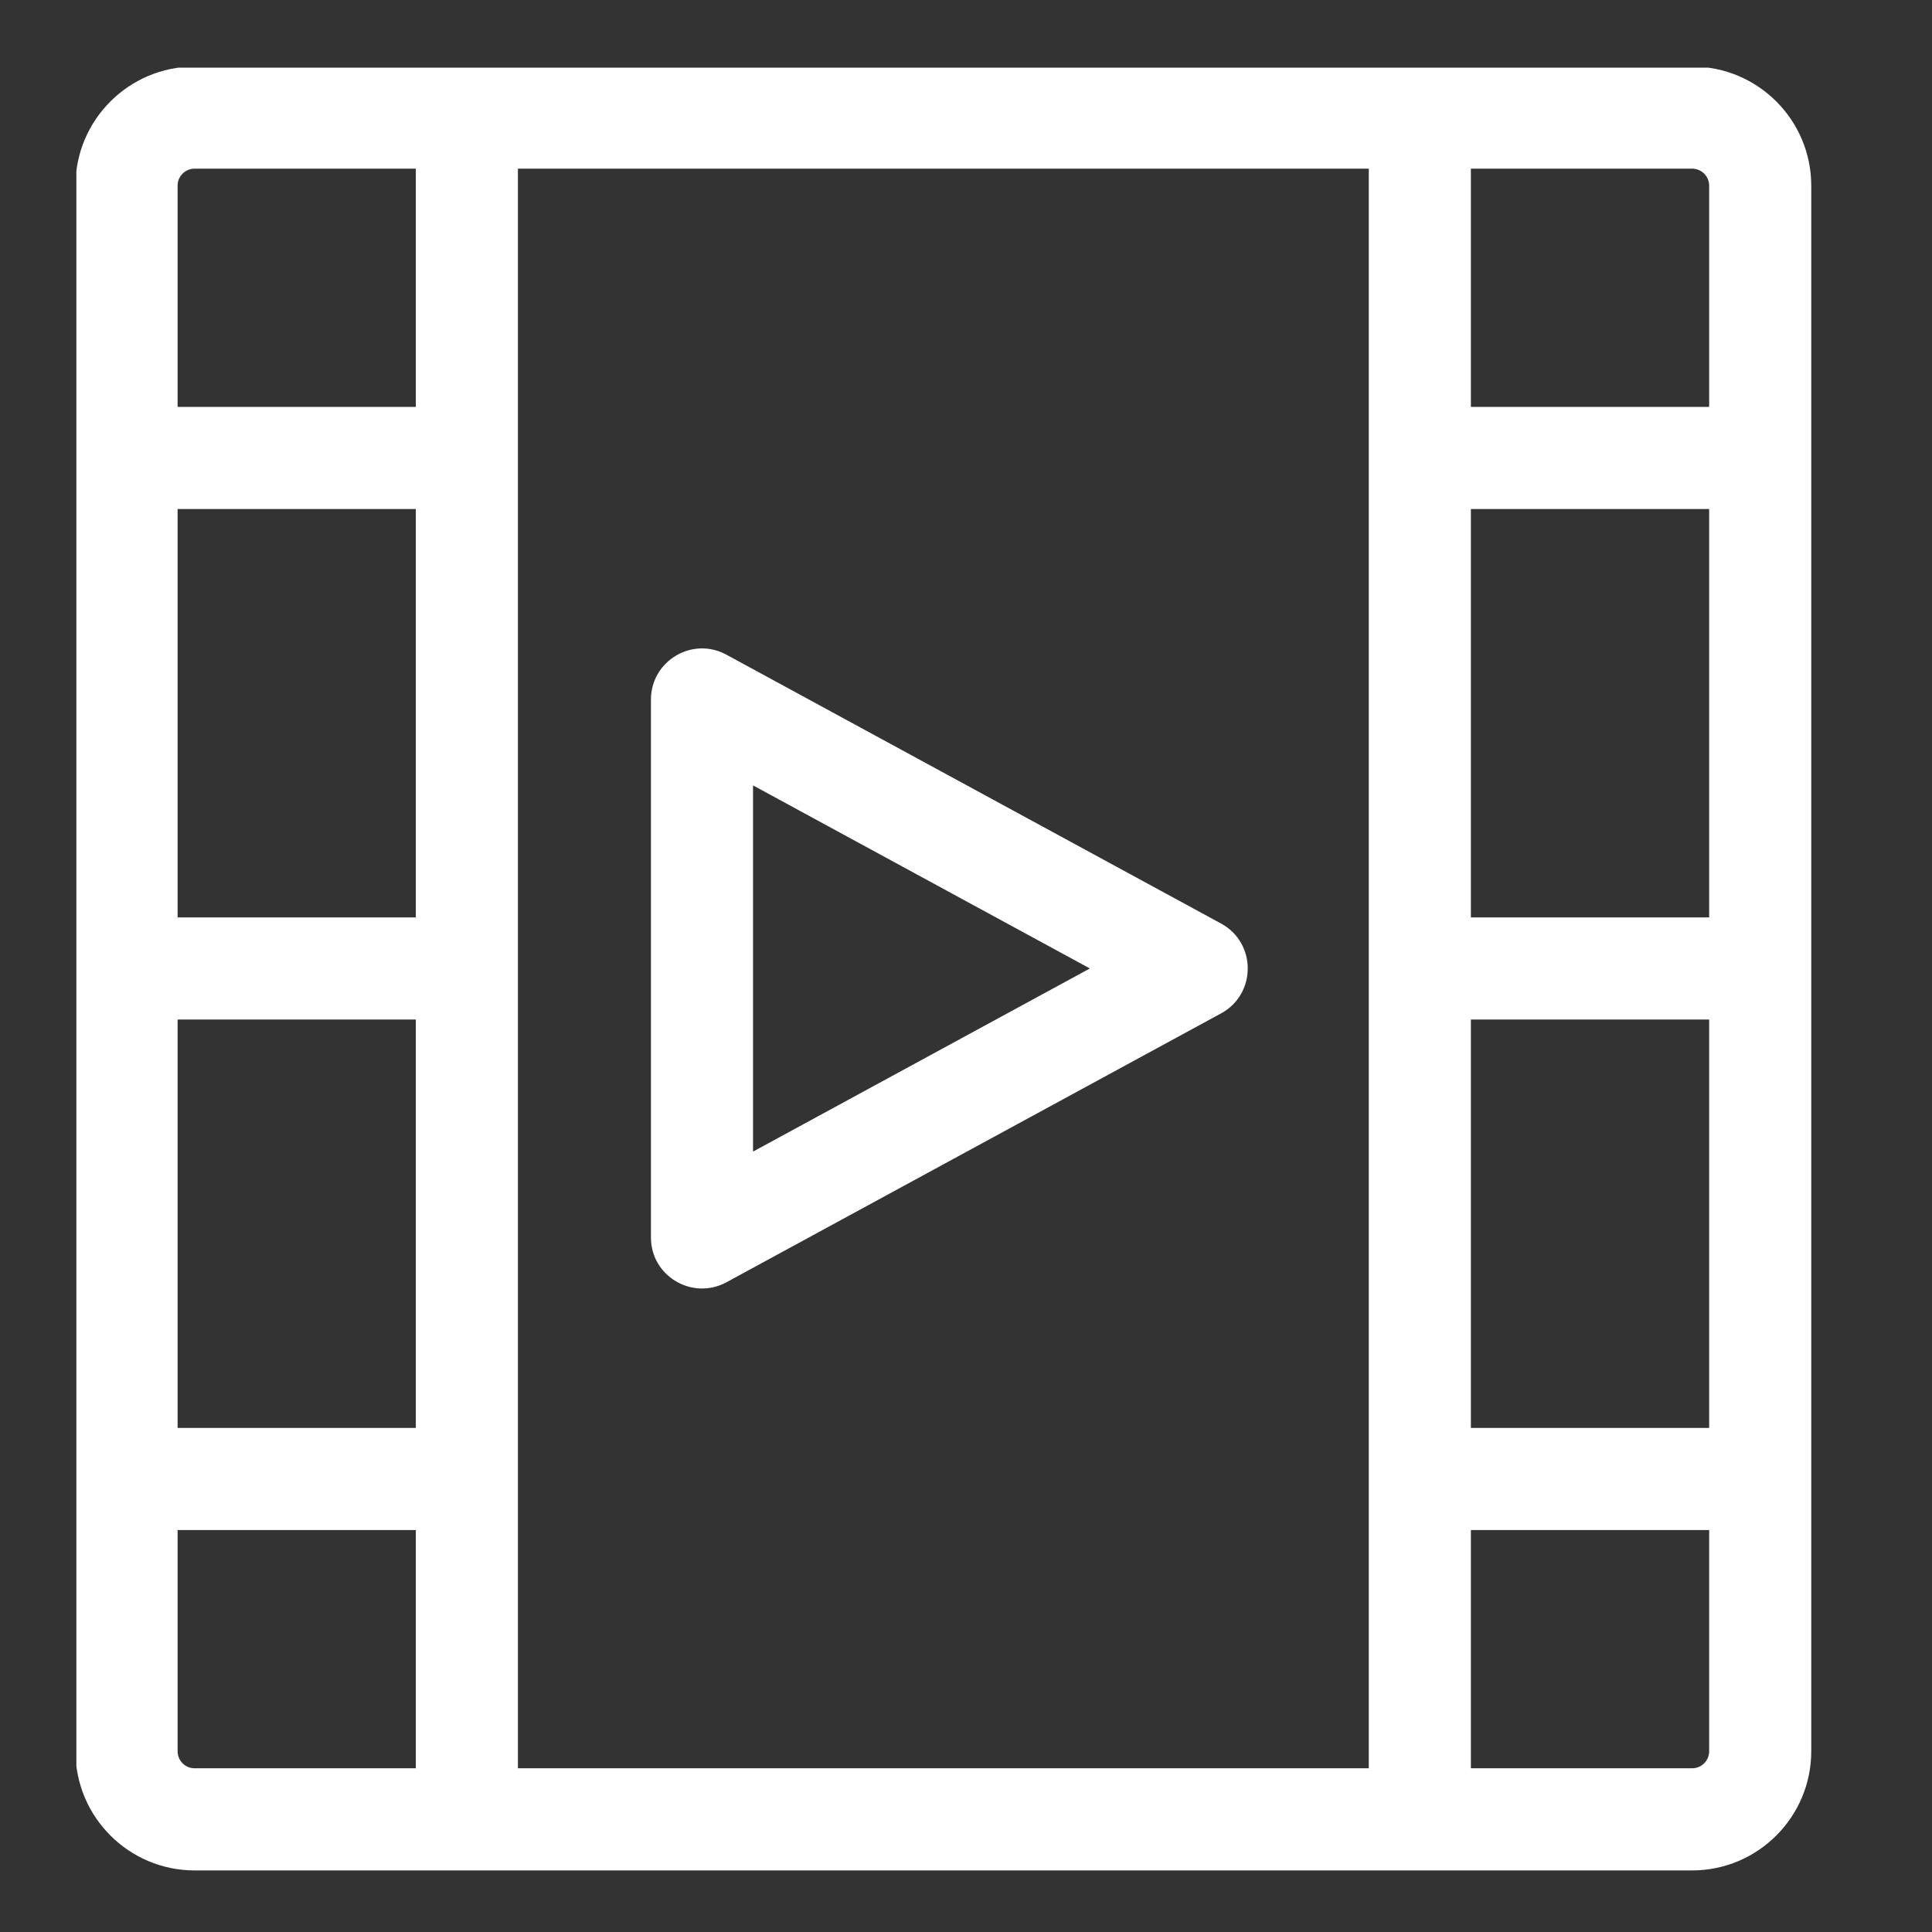 <svg xmlns="http://www.w3.org/2000/svg" xmlns:xlink="http://www.w3.org/1999/xlink" width="200" zoomAndPan="magnify" viewBox="0 0 150 150" height="200" preserveAspectRatio="xMidYMid meet" version="1.0"><rect x="0" y="0" width="150" height="150" fill="#333333" stroke="none"/><defs><g/><clipPath id="9d78fc7c48"><path d="M 5.93 5.254 L 140.93 5.254 L 140.93 145.504 L 5.93 145.504 Z M 5.93 5.254 " clip-rule="nonzero"/></clipPath></defs><g clip-path="url(#9d78fc7c48)"><path fill="#ffffff" d="M 131.379 5.168 L 15.109 5.168 C 10.008 5.168 5.859 9.316 5.859 14.414 L 5.859 135.969 C 5.859 141.07 10.008 145.219 15.109 145.219 L 131.379 145.219 C 136.477 145.219 140.625 141.07 140.625 135.969 L 140.625 14.414 C 140.625 9.316 136.477 5.168 131.379 5.168 Z M 132.699 14.414 L 132.699 31.59 L 114.199 31.59 L 114.199 13.094 L 131.379 13.094 C 132.105 13.094 132.699 13.688 132.699 14.414 Z M 32.285 71.227 L 13.789 71.227 L 13.789 39.52 L 32.285 39.52 Z M 32.285 79.156 L 32.285 110.863 L 13.789 110.863 L 13.789 79.156 Z M 40.211 13.094 L 106.273 13.094 L 106.273 137.289 L 40.211 137.289 Z M 114.199 79.156 L 132.699 79.156 L 132.699 110.863 L 114.199 110.863 Z M 114.199 71.227 L 114.199 39.52 L 132.699 39.52 L 132.699 71.227 Z M 15.109 13.094 L 32.285 13.094 L 32.285 31.59 L 13.789 31.59 L 13.789 14.414 C 13.789 13.688 14.379 13.094 15.109 13.094 Z M 13.789 135.969 L 13.789 118.793 L 32.285 118.793 L 32.285 137.289 L 15.109 137.289 C 14.379 137.289 13.789 136.695 13.789 135.969 Z M 131.379 137.289 L 114.199 137.289 L 114.199 118.793 L 132.699 118.793 L 132.699 135.969 C 132.699 136.695 132.105 137.289 131.379 137.289 Z M 131.379 137.289 " fill-opacity="1" fill-rule="nonzero"/></g><path fill="#ffffff" d="M 94.809 71.707 L 56.395 50.828 C 53.738 49.387 50.539 51.328 50.539 54.312 L 50.539 96.074 C 50.539 99.086 53.754 100.98 56.395 99.559 L 94.809 78.676 C 97.562 77.176 97.562 73.207 94.809 71.707 Z M 58.465 89.41 L 58.465 60.977 L 84.617 75.191 Z M 58.465 89.41 " fill-opacity="1" fill-rule="nonzero"/><g fill="#ffffff" fill-opacity="1"><g transform="translate(34.285, 38.87)"><g><path d="M 0.312 0 L 0.312 -0.953 L 1.703 -0.953 L 1.703 -4.562 L 1.625 -4.594 C 1.414 -4.5 1.219 -4.422 1.031 -4.359 C 0.844 -4.305 0.625 -4.266 0.375 -4.234 L 0.375 -5.219 C 1.02 -5.352 1.539 -5.551 1.938 -5.812 L 2.844 -5.812 L 2.844 -0.953 L 4.094 -0.953 L 4.094 0 Z M 0.312 0 "/></g></g></g></svg>